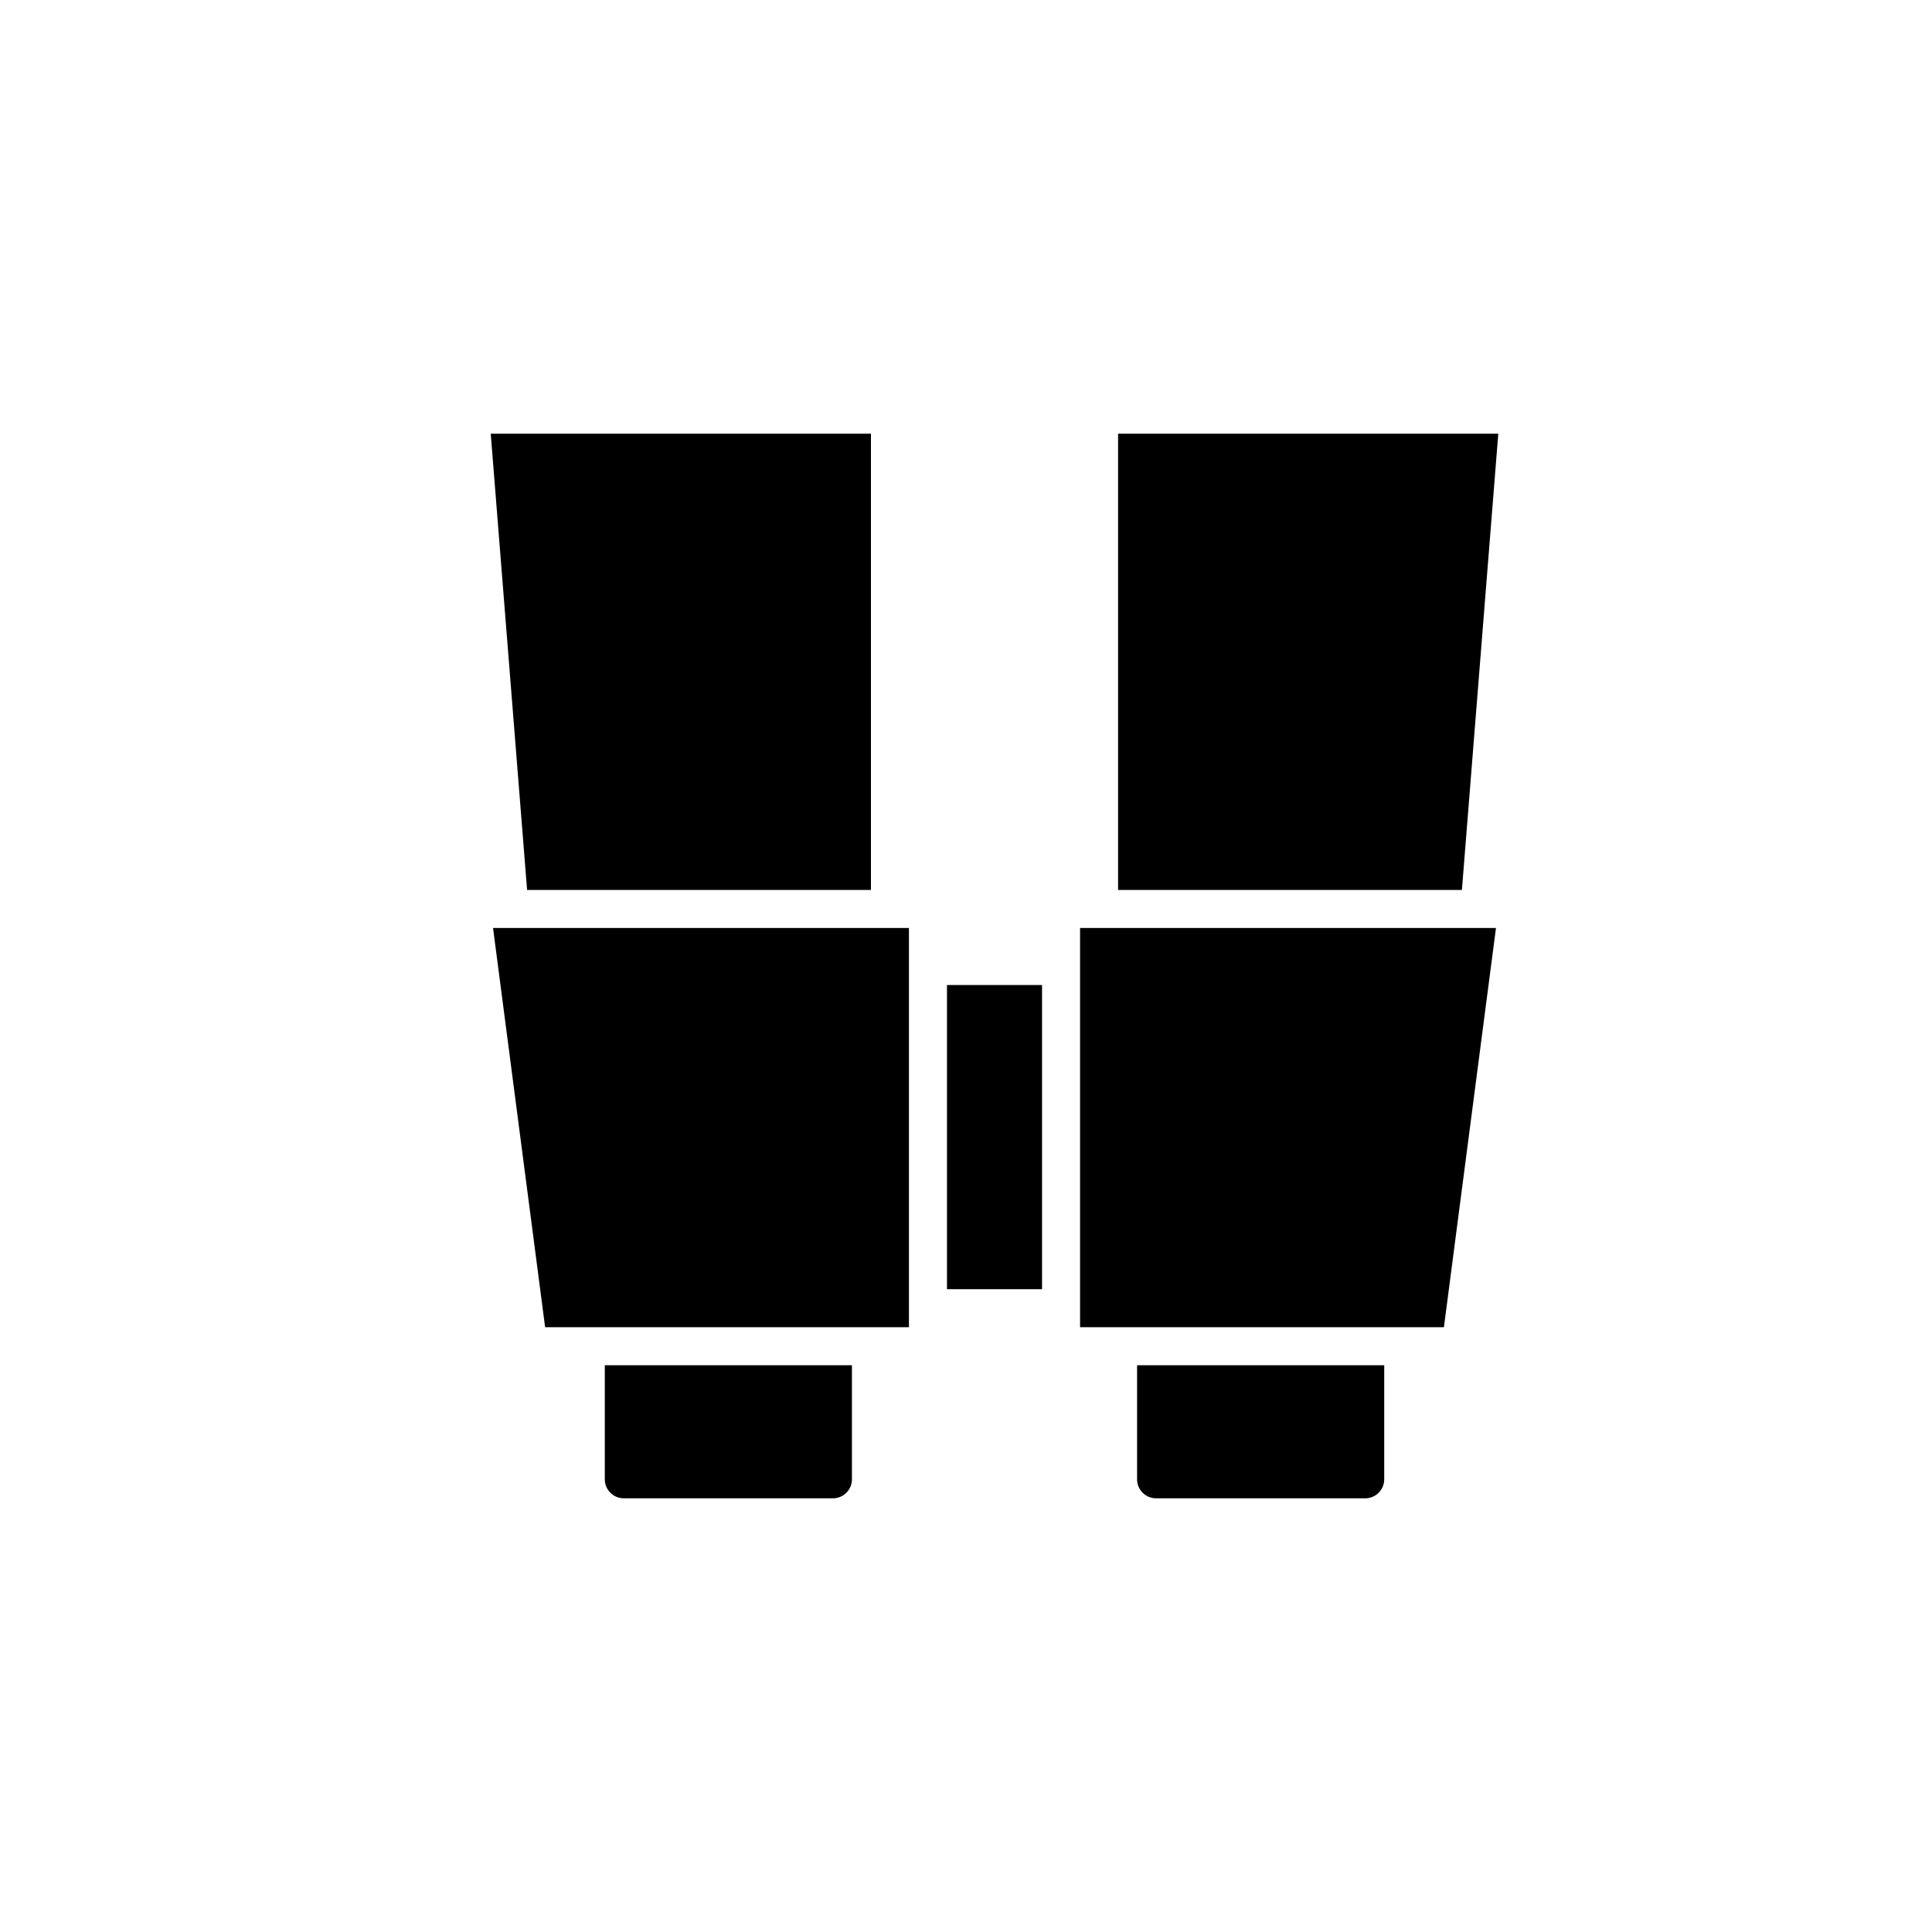 <?xml version="1.0" encoding="UTF-8"?>
<!-- Uploaded to: SVG Repo, www.svgrepo.com, Generator: SVG Repo Mixer Tools -->
<svg fill="#000000" width="800px" height="800px" version="1.1" viewBox="144 144 512 512" xmlns="http://www.w3.org/2000/svg">
 <g>
  <path d="m384.88 495.72v-105.8h-110.22l13.801 105.8z"/>
  <path d="m450.38 495.72h76.273l13.797-105.8h-110.22v105.8z"/>
  <path d="m359.7 505.8h-55.422v30.23c0 2.781 2.258 5.039 5.039 5.039h55.418c2.781 0 5.039-2.258 5.039-5.039v-30.23z"/>
  <path d="m500.76 505.8h-55.422v30.23c0 2.781 2.258 5.039 5.039 5.039h55.418c2.781 0 5.039-2.258 5.039-5.039v-30.23z"/>
  <path d="m374.81 379.85v-120.91h-100.76l9.637 120.91z"/>
  <path d="m440.3 379.85h91.121l9.641-120.91h-100.76z"/>
  <path d="m394.96 405.04h25.191v80.609h-25.191z"/>
 </g>
</svg>